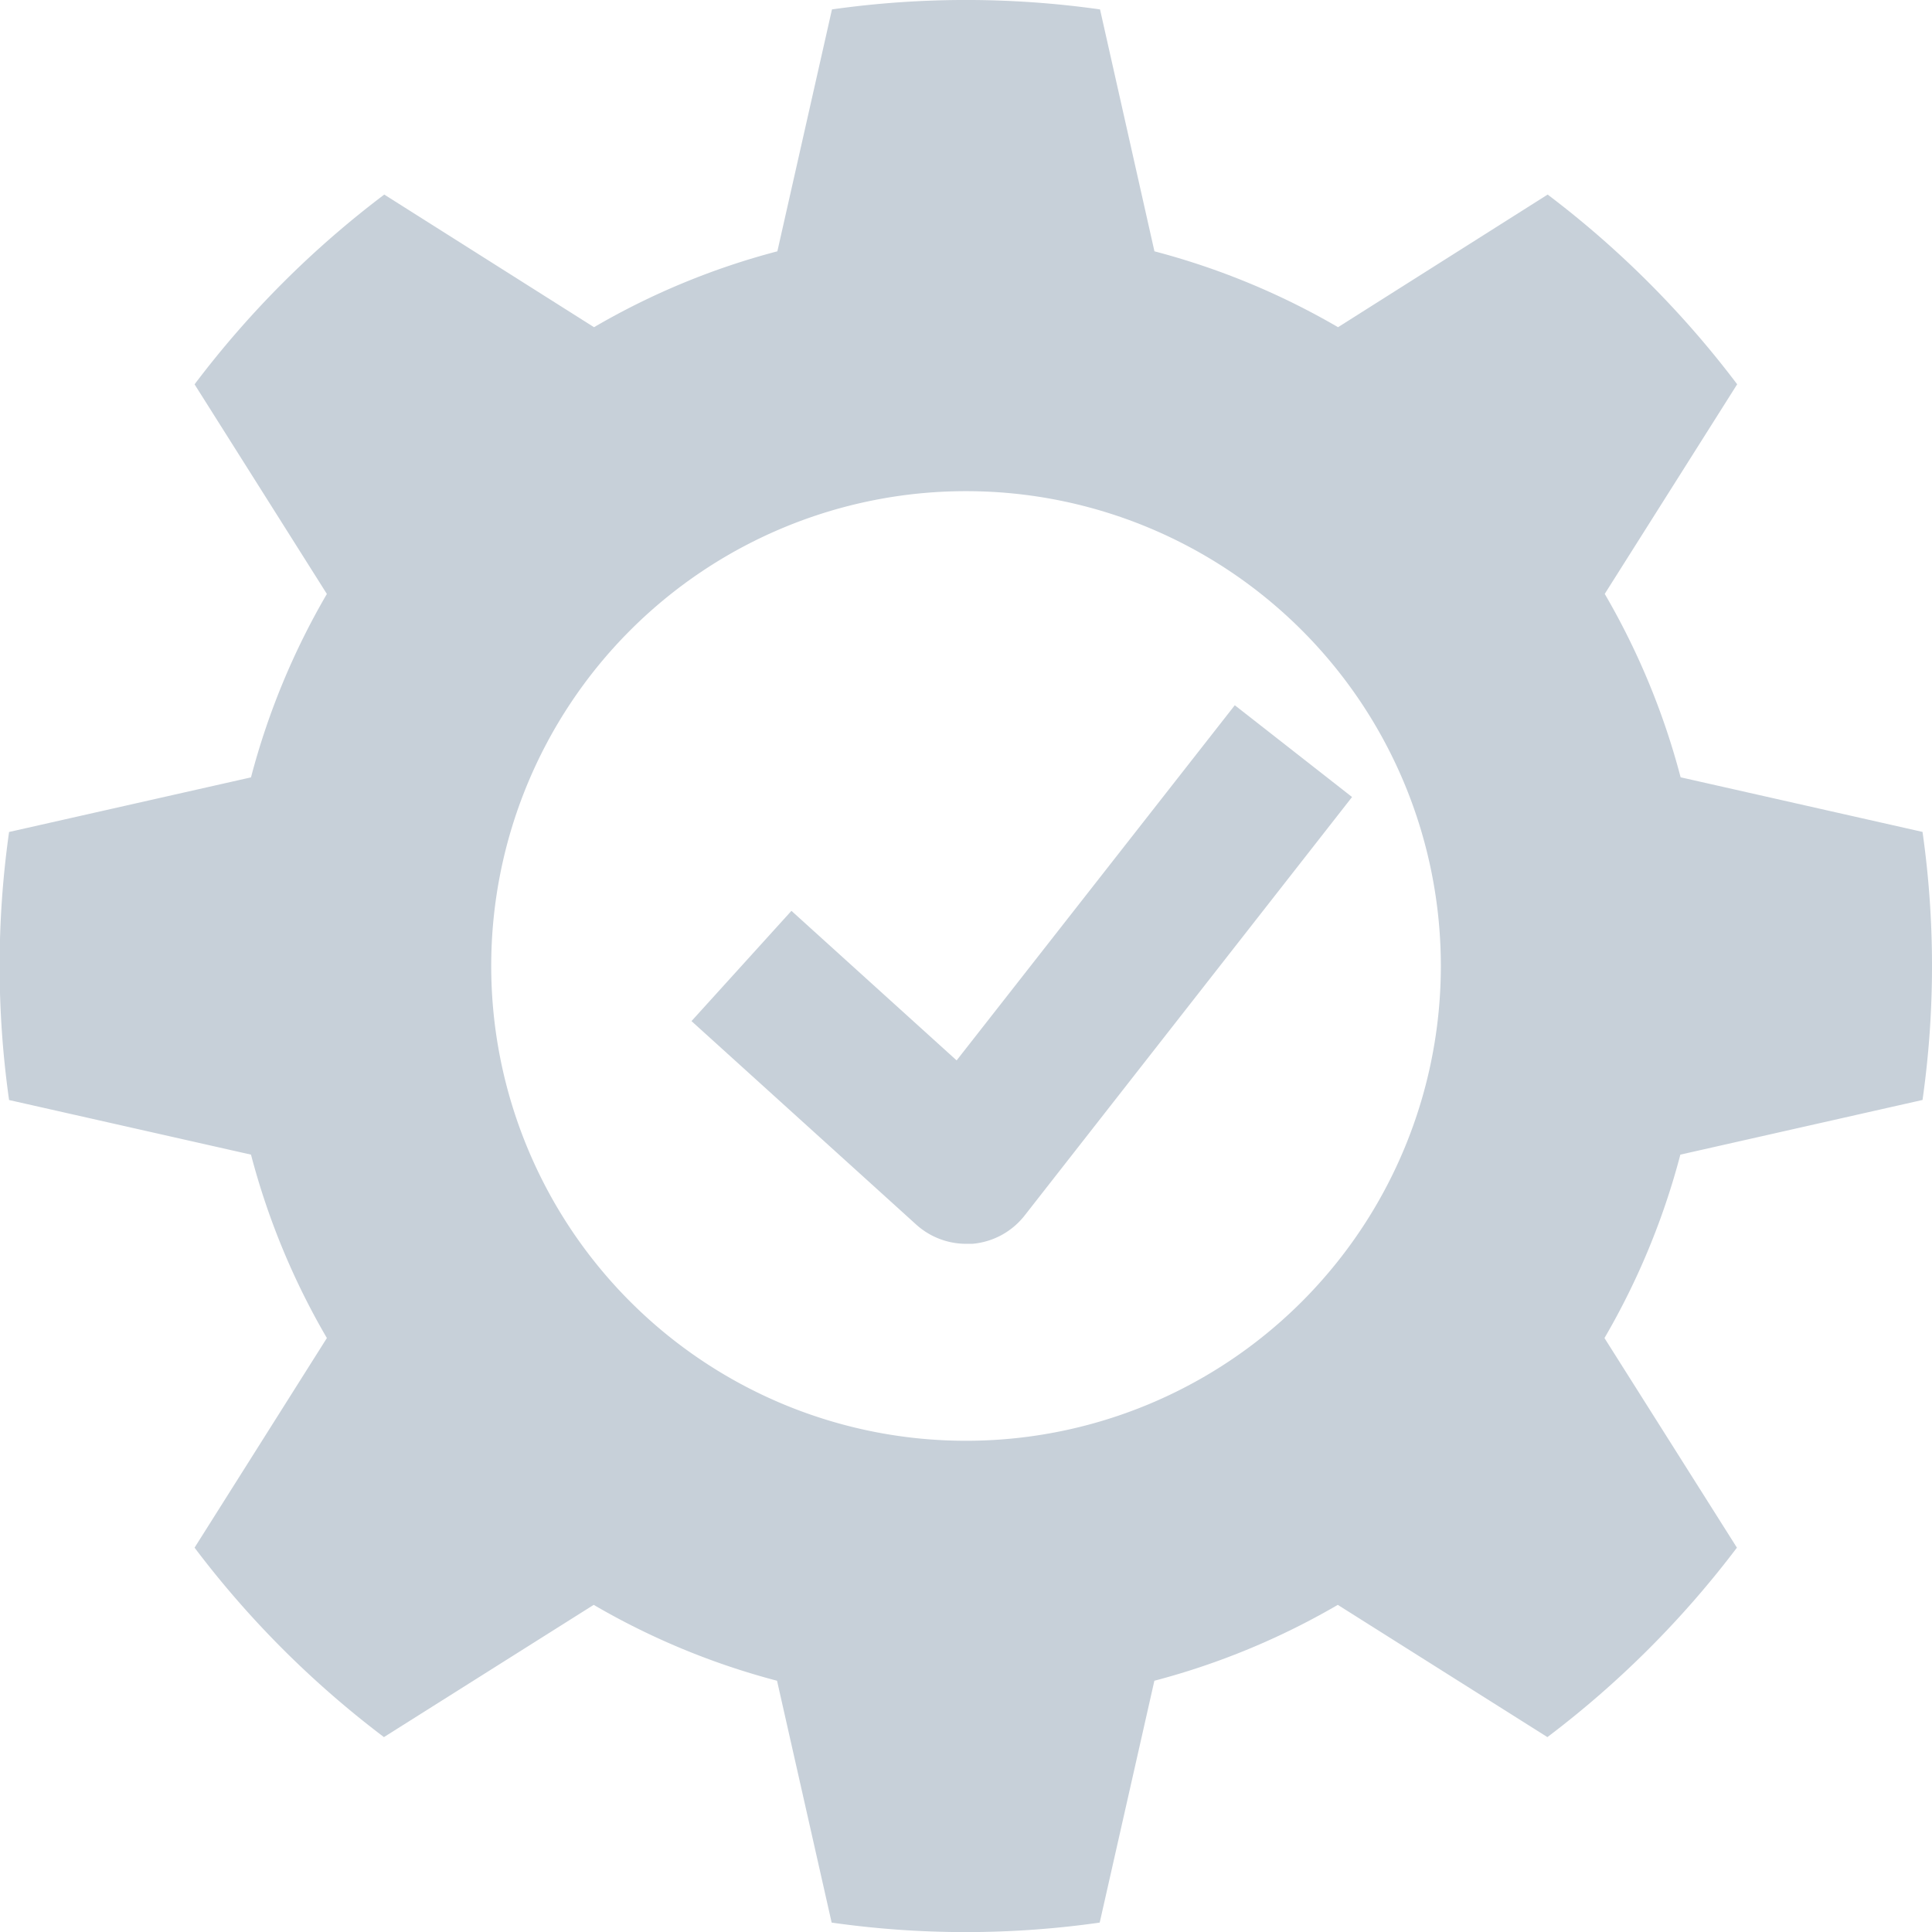 <svg xmlns="http://www.w3.org/2000/svg" xmlns:xlink="http://www.w3.org/1999/xlink" width="29.789" height="29.789" viewBox="0 0 29.789 29.789"><defs><clipPath id="a"><rect width="29.789" height="29.789" transform="translate(0 0)" fill="#c7d0d9"/></clipPath></defs><g transform="translate(0 -0.001)"><g transform="translate(0 0.001)" clip-path="url(#a)"><path d="M29.643,16.96a14.685,14.685,0,0,0,0-4.133l-3.73-.842a11.307,11.307,0,0,0-1.17-2.828l2.042-3.232A15.005,15.005,0,0,0,23.863,3L20.631,5.045A11.34,11.34,0,0,0,17.8,3.875L16.961.145a14.761,14.761,0,0,0-4.133,0l-.842,3.73a11.281,11.281,0,0,0-2.827,1.17L5.925,3A14.933,14.933,0,0,0,3,5.926l2.04,3.232a11.292,11.292,0,0,0-1.17,2.828l-3.73.842a14.723,14.723,0,0,0,0,4.133l3.73.842a11.283,11.283,0,0,0,1.17,2.828L3,23.863a14.93,14.93,0,0,0,2.92,2.921l3.234-2.039a11.308,11.308,0,0,0,2.827,1.17l.842,3.729a14.647,14.647,0,0,0,4.133,0l.843-3.729a11.34,11.34,0,0,0,2.828-1.17l3.232,2.039a15,15,0,0,0,2.922-2.921l-2.042-3.232a11.321,11.321,0,0,0,1.17-2.828ZM14.894,22.215a7.321,7.321,0,1,1,7.322-7.321,7.321,7.321,0,0,1-7.322,7.321" transform="translate(0 0)" fill="#c7d0d9"/><path d="M32.187,34.123l-2.547-2.306-1.541,1.7,3.461,3.134a1.148,1.148,0,0,0,.77.3c.033,0,.065,0,.1,0a1.148,1.148,0,0,0,.806-.437l5.048-6.452-1.808-1.415Z" transform="translate(-17.437 -17.773)" fill="#c7d0d9"/></g></g></svg>
